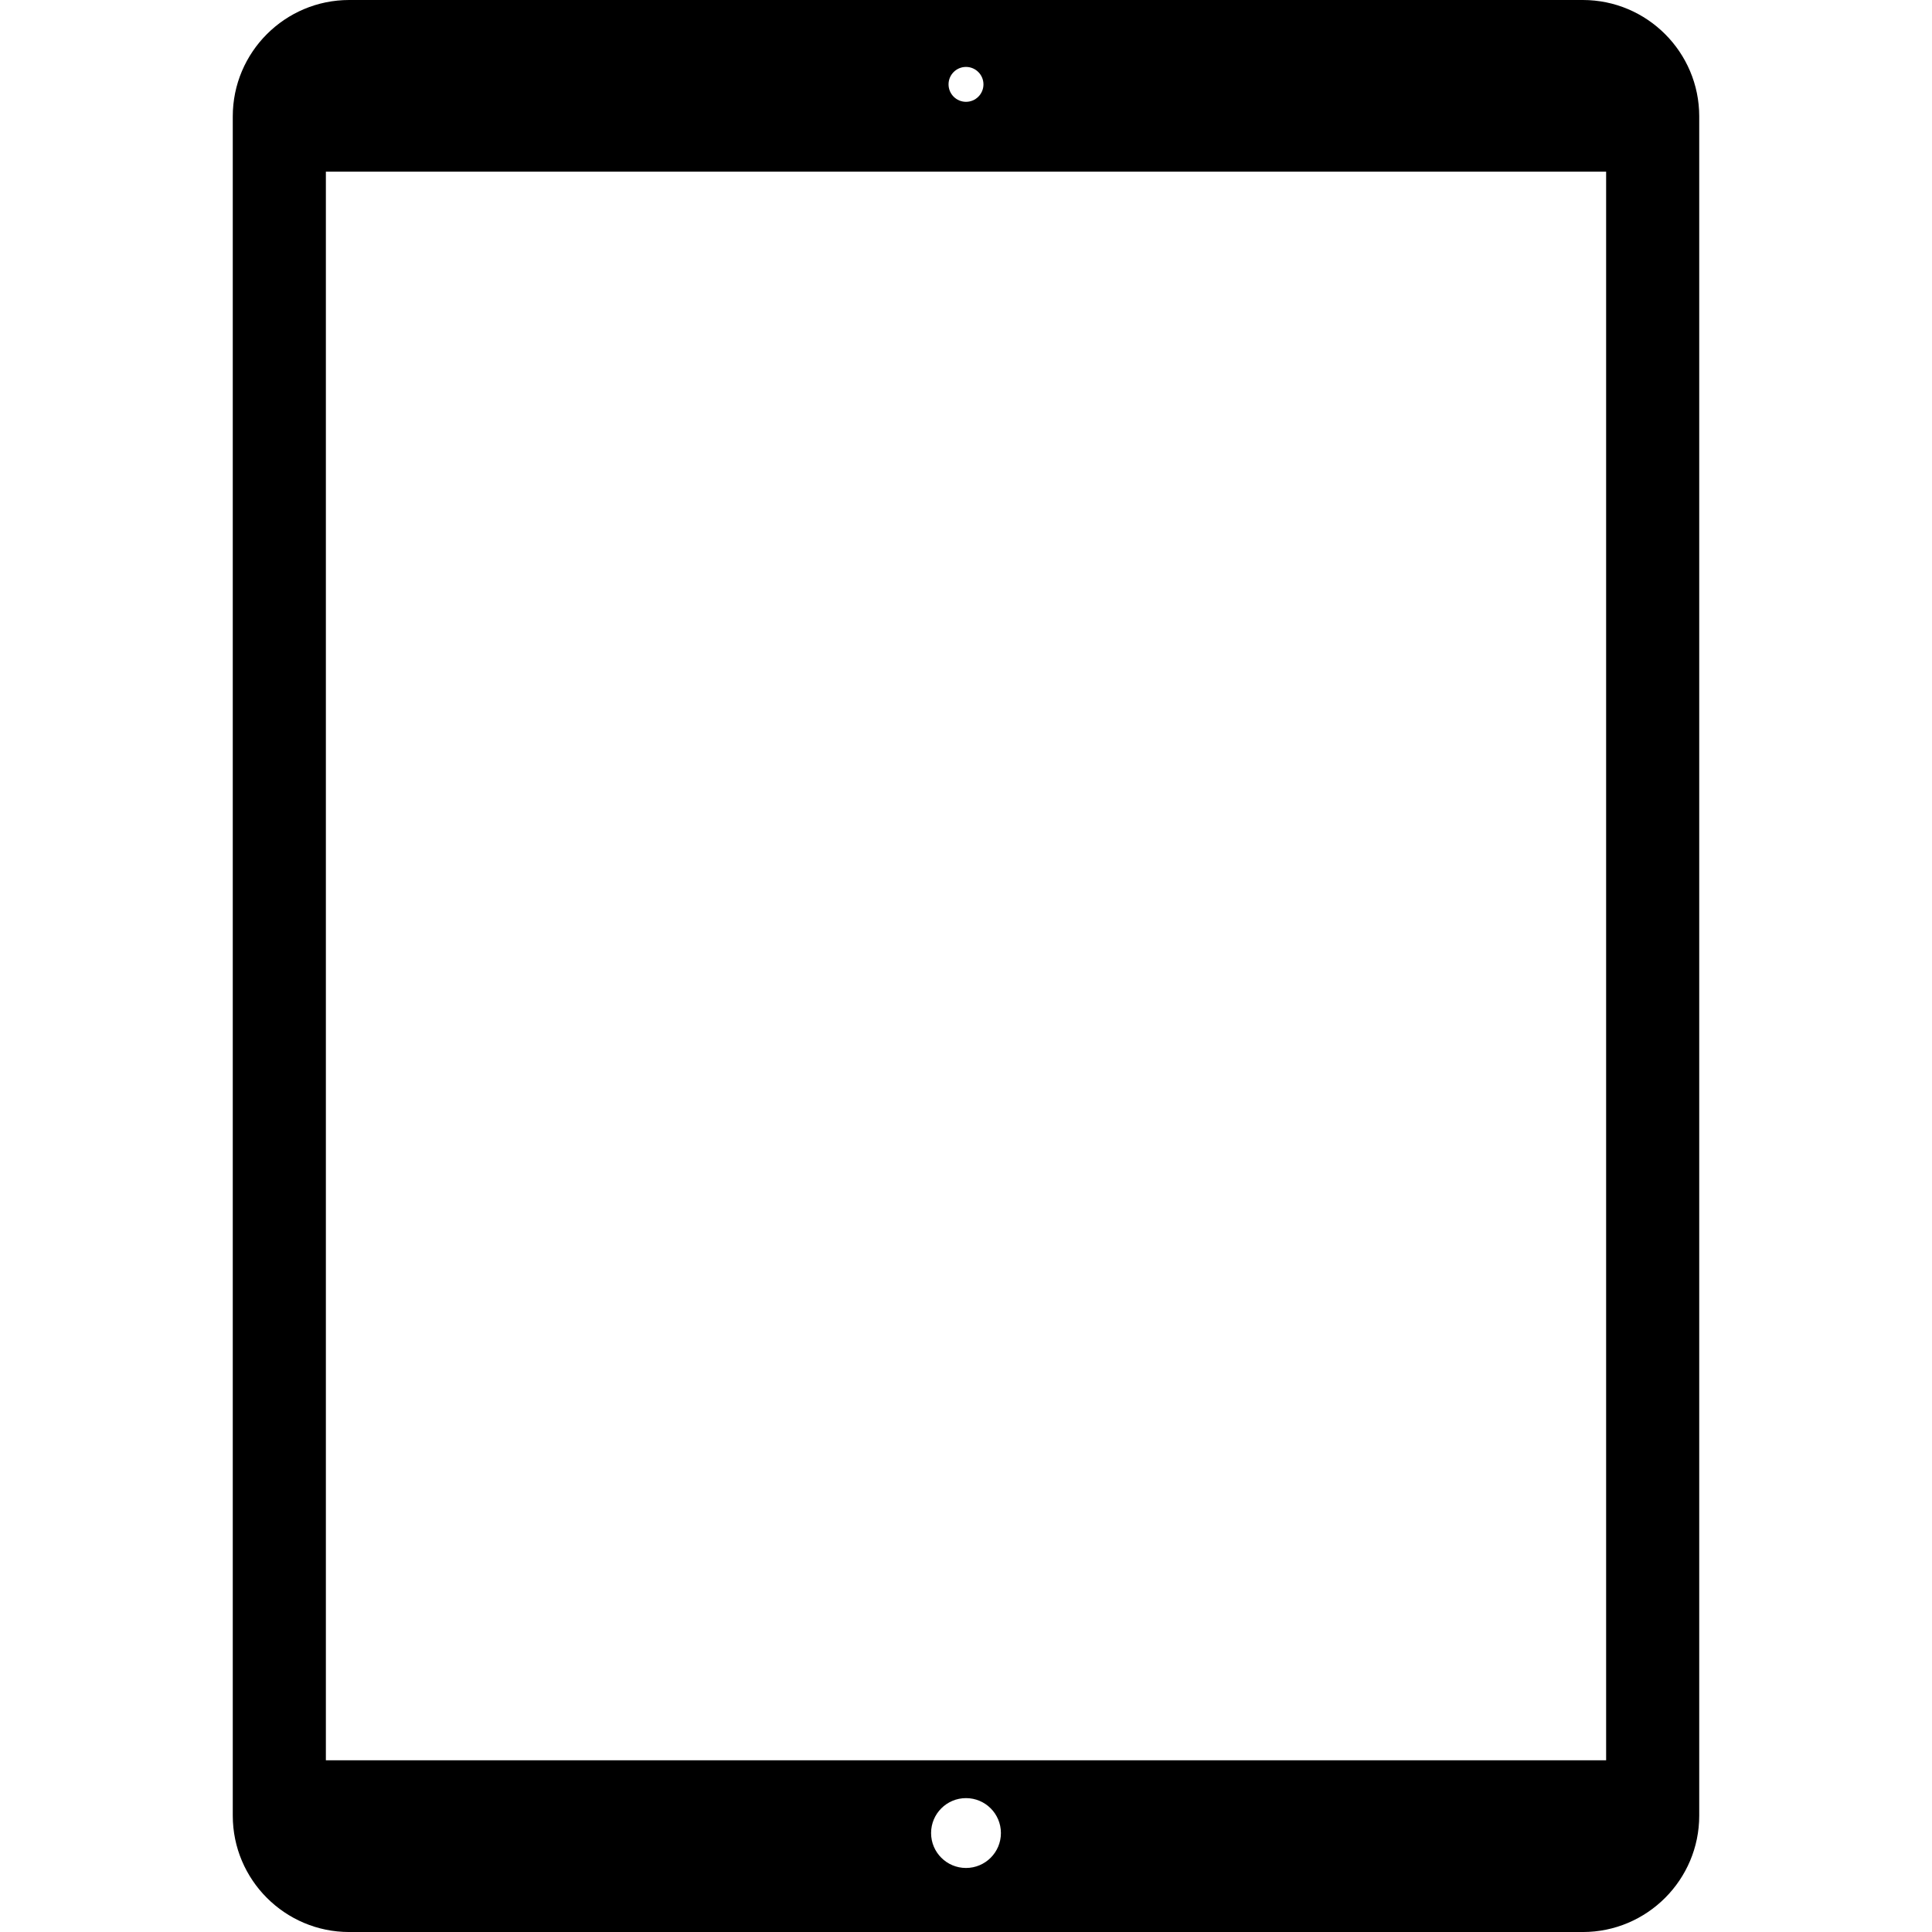 <?xml version="1.0" encoding="iso-8859-1"?>
<!-- Uploaded to: SVG Repo, www.svgrepo.com, Generator: SVG Repo Mixer Tools -->
<!DOCTYPE svg PUBLIC "-//W3C//DTD SVG 1.1//EN" "http://www.w3.org/Graphics/SVG/1.1/DTD/svg11.dtd">
<svg fill="#000000" version="1.1" id="Capa_1" xmlns="http://www.w3.org/2000/svg" xmlns:xlink="http://www.w3.org/1999/xlink" 
	 width="800px" height="800px" viewBox="0 0 97.492 97.492"
	 xml:space="preserve">
<g>
	<path d="M79.873,0H17.619c-3.238,0-5.873,2.635-5.873,5.873v85.747c0,3.238,2.635,5.873,5.873,5.873h62.254
		c3.238,0,5.873-2.635,5.873-5.873V5.873C85.746,2.634,83.111,0,79.873,0z M48.746,3.377c0.486,0,0.881,0.395,0.881,0.881
		s-0.395,0.88-0.881,0.88c-0.486,0-0.881-0.395-0.881-0.881S48.26,3.377,48.746,3.377z M48.746,94.261
		c-0.973,0-1.762-0.788-1.762-1.762s0.789-1.763,1.762-1.763c0.973,0,1.762,0.789,1.762,1.763S49.719,94.261,48.746,94.261z
		 M81.048,88.828H16.444V8.662h64.604V88.828z"/>
</g>
</svg>
